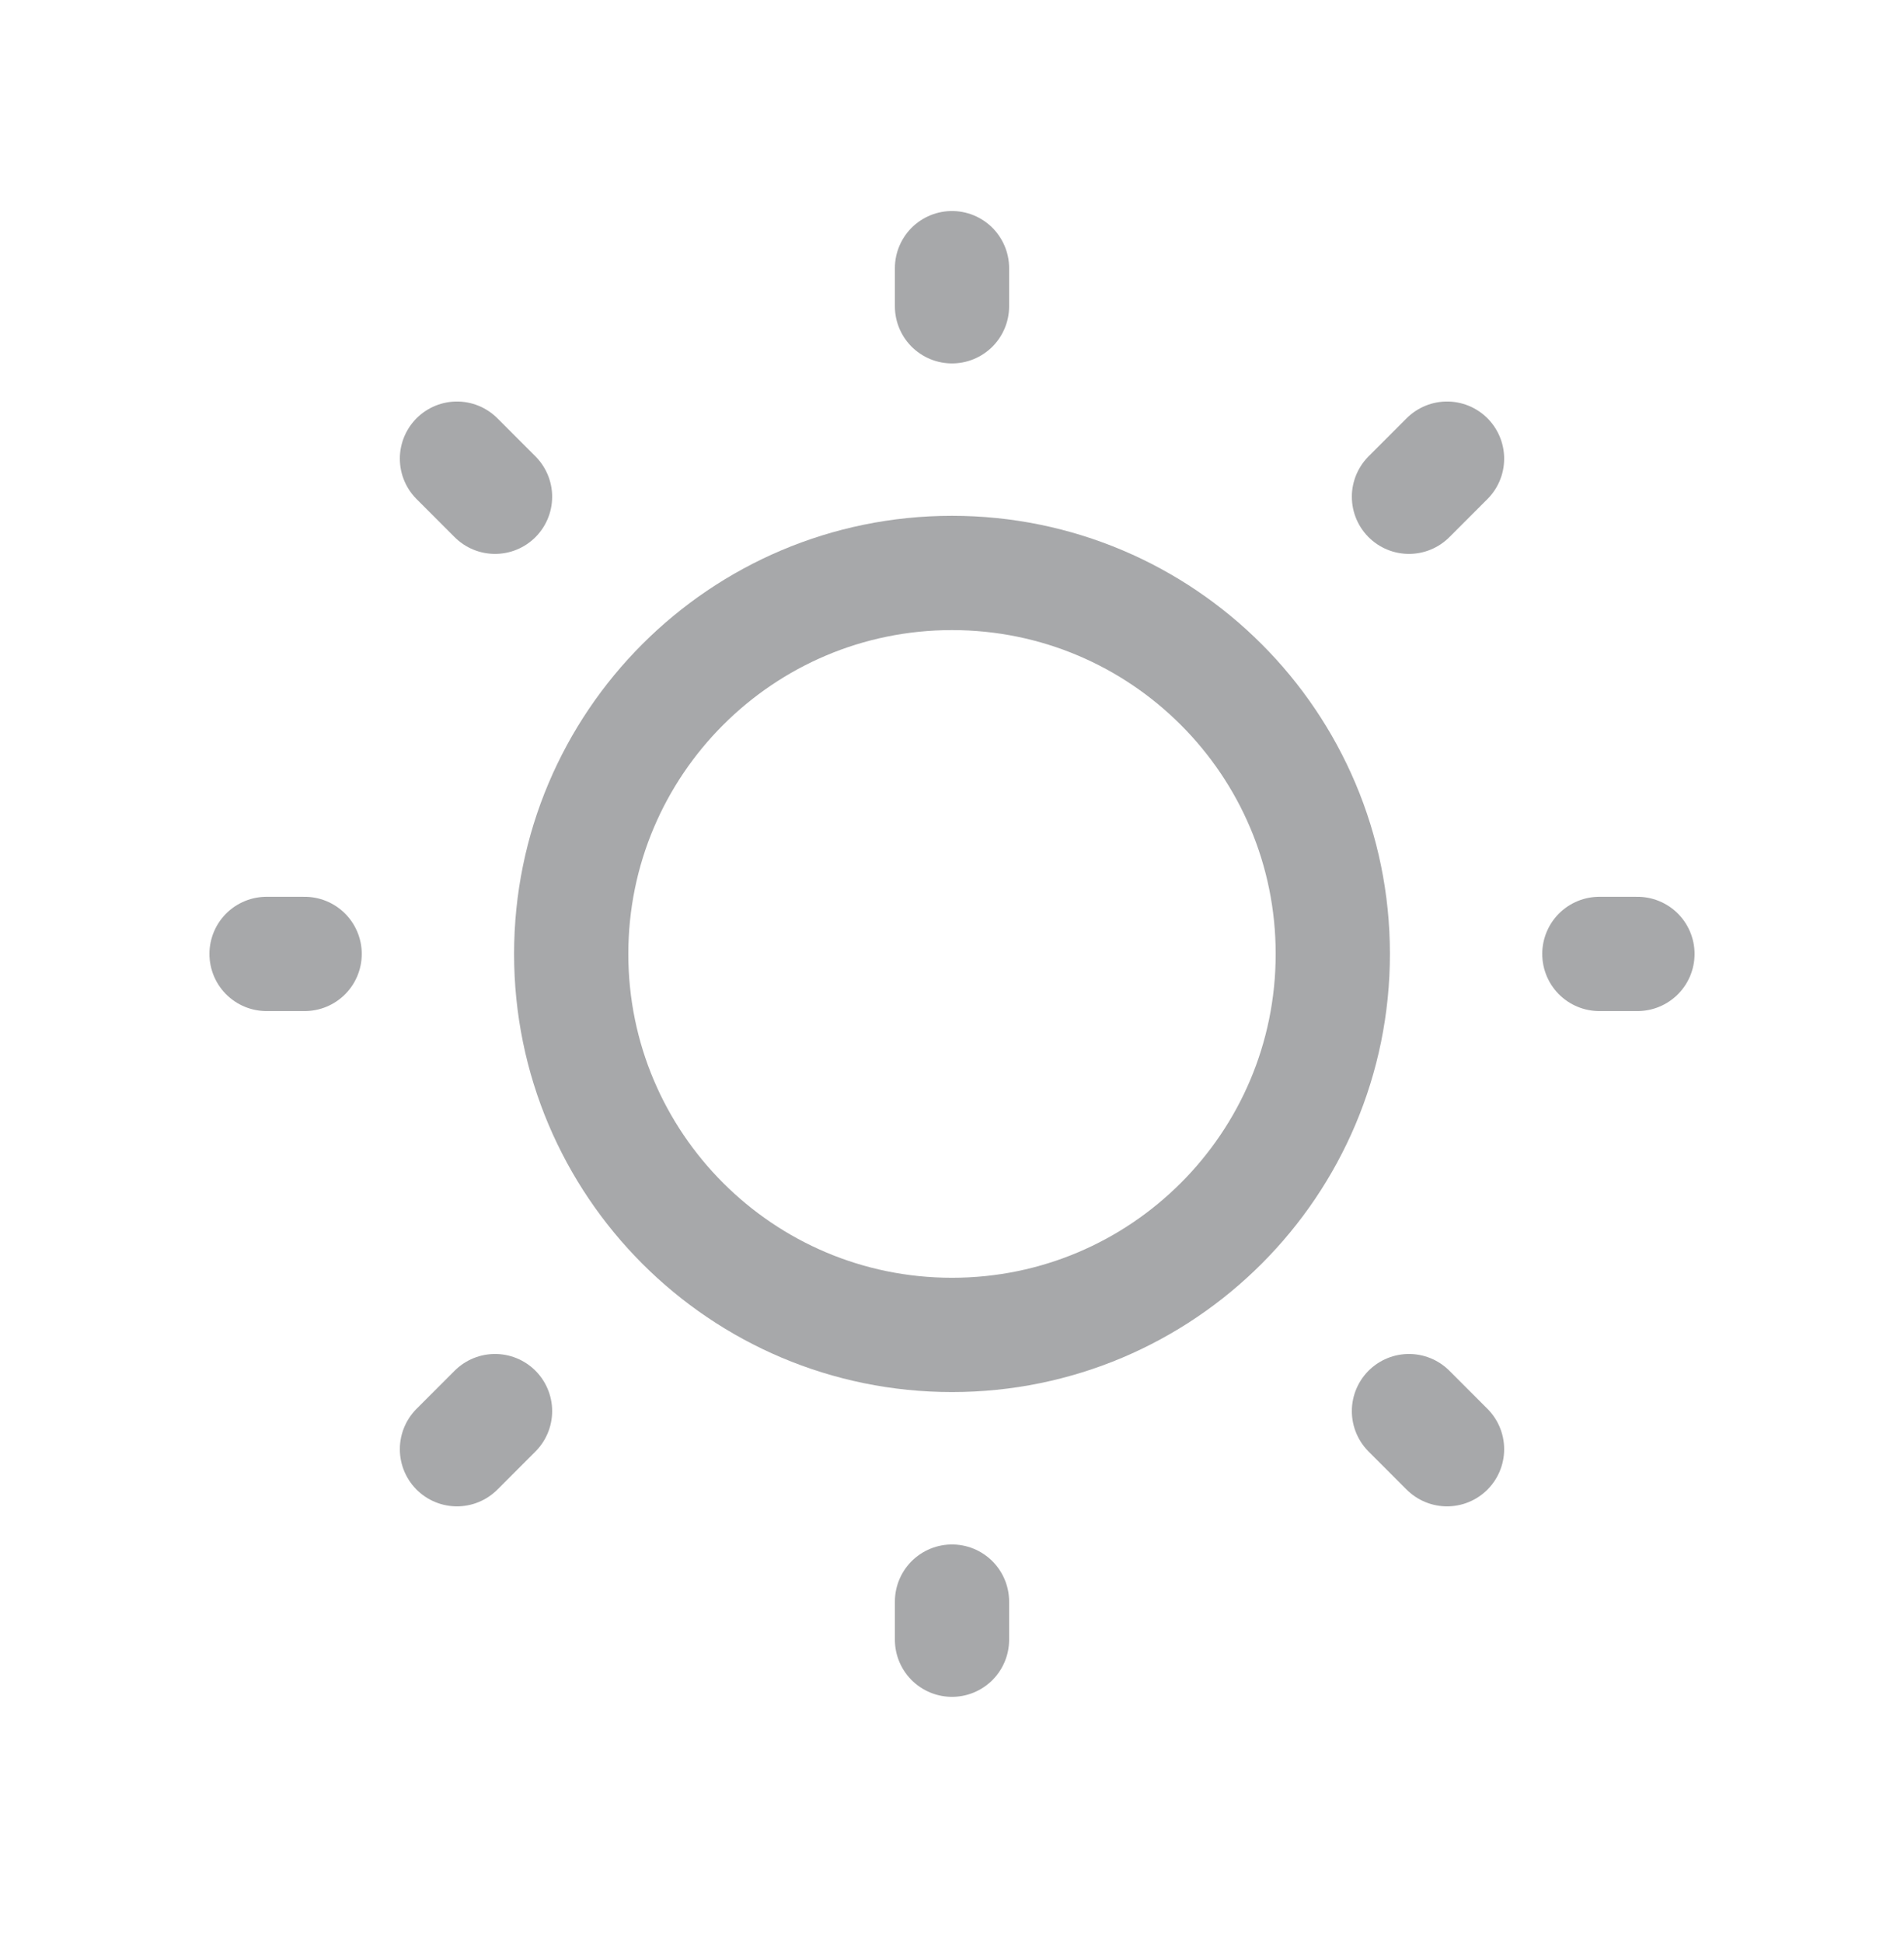 <?xml version="1.0" encoding="UTF-8"?> <svg xmlns="http://www.w3.org/2000/svg" width="50" height="51" viewBox="0 0 50 51" fill="none"><g clip-path="url(#clip0_792_4177)"><path d="M25 35.039C30.523 35.039 35 30.562 35 25.039C35 19.517 30.523 15.039 25 15.039C19.477 15.039 15 19.517 15 25.039C15 30.562 19.477 35.039 25 35.039Z" stroke="#505256" stroke-opacity="0.5" stroke-width="3"></path><path d="M25 7.039V8.039" stroke="#505256" stroke-opacity="0.5" stroke-width="3" stroke-linecap="round"></path><path d="M25 42.039V43.039" stroke="#505256" stroke-opacity="0.5" stroke-width="3" stroke-linecap="round"></path><path d="M43 25.039H42" stroke="#505256" stroke-opacity="0.5" stroke-width="3" stroke-linecap="round"></path><path d="M8 25.039H7" stroke="#505256" stroke-opacity="0.5" stroke-width="3" stroke-linecap="round"></path><path d="M38 12.039L37 13.039" stroke="#505256" stroke-opacity="0.5" stroke-width="3" stroke-linecap="round"></path><path d="M13 37.039L12 38.039" stroke="#505256" stroke-opacity="0.5" stroke-width="3" stroke-linecap="round"></path><path d="M38 38.039L37 37.039" stroke="#505256" stroke-opacity="0.5" stroke-width="3" stroke-linecap="round"></path><path d="M13 13.039L12 12.039" stroke="#505256" stroke-opacity="0.5" stroke-width="3" stroke-linecap="round"></path></g><defs><clipPath id="clip0_792_4177"><rect width="50" height="50" fill="white" transform="translate(0 0.039)"></rect></clipPath></defs></svg> 